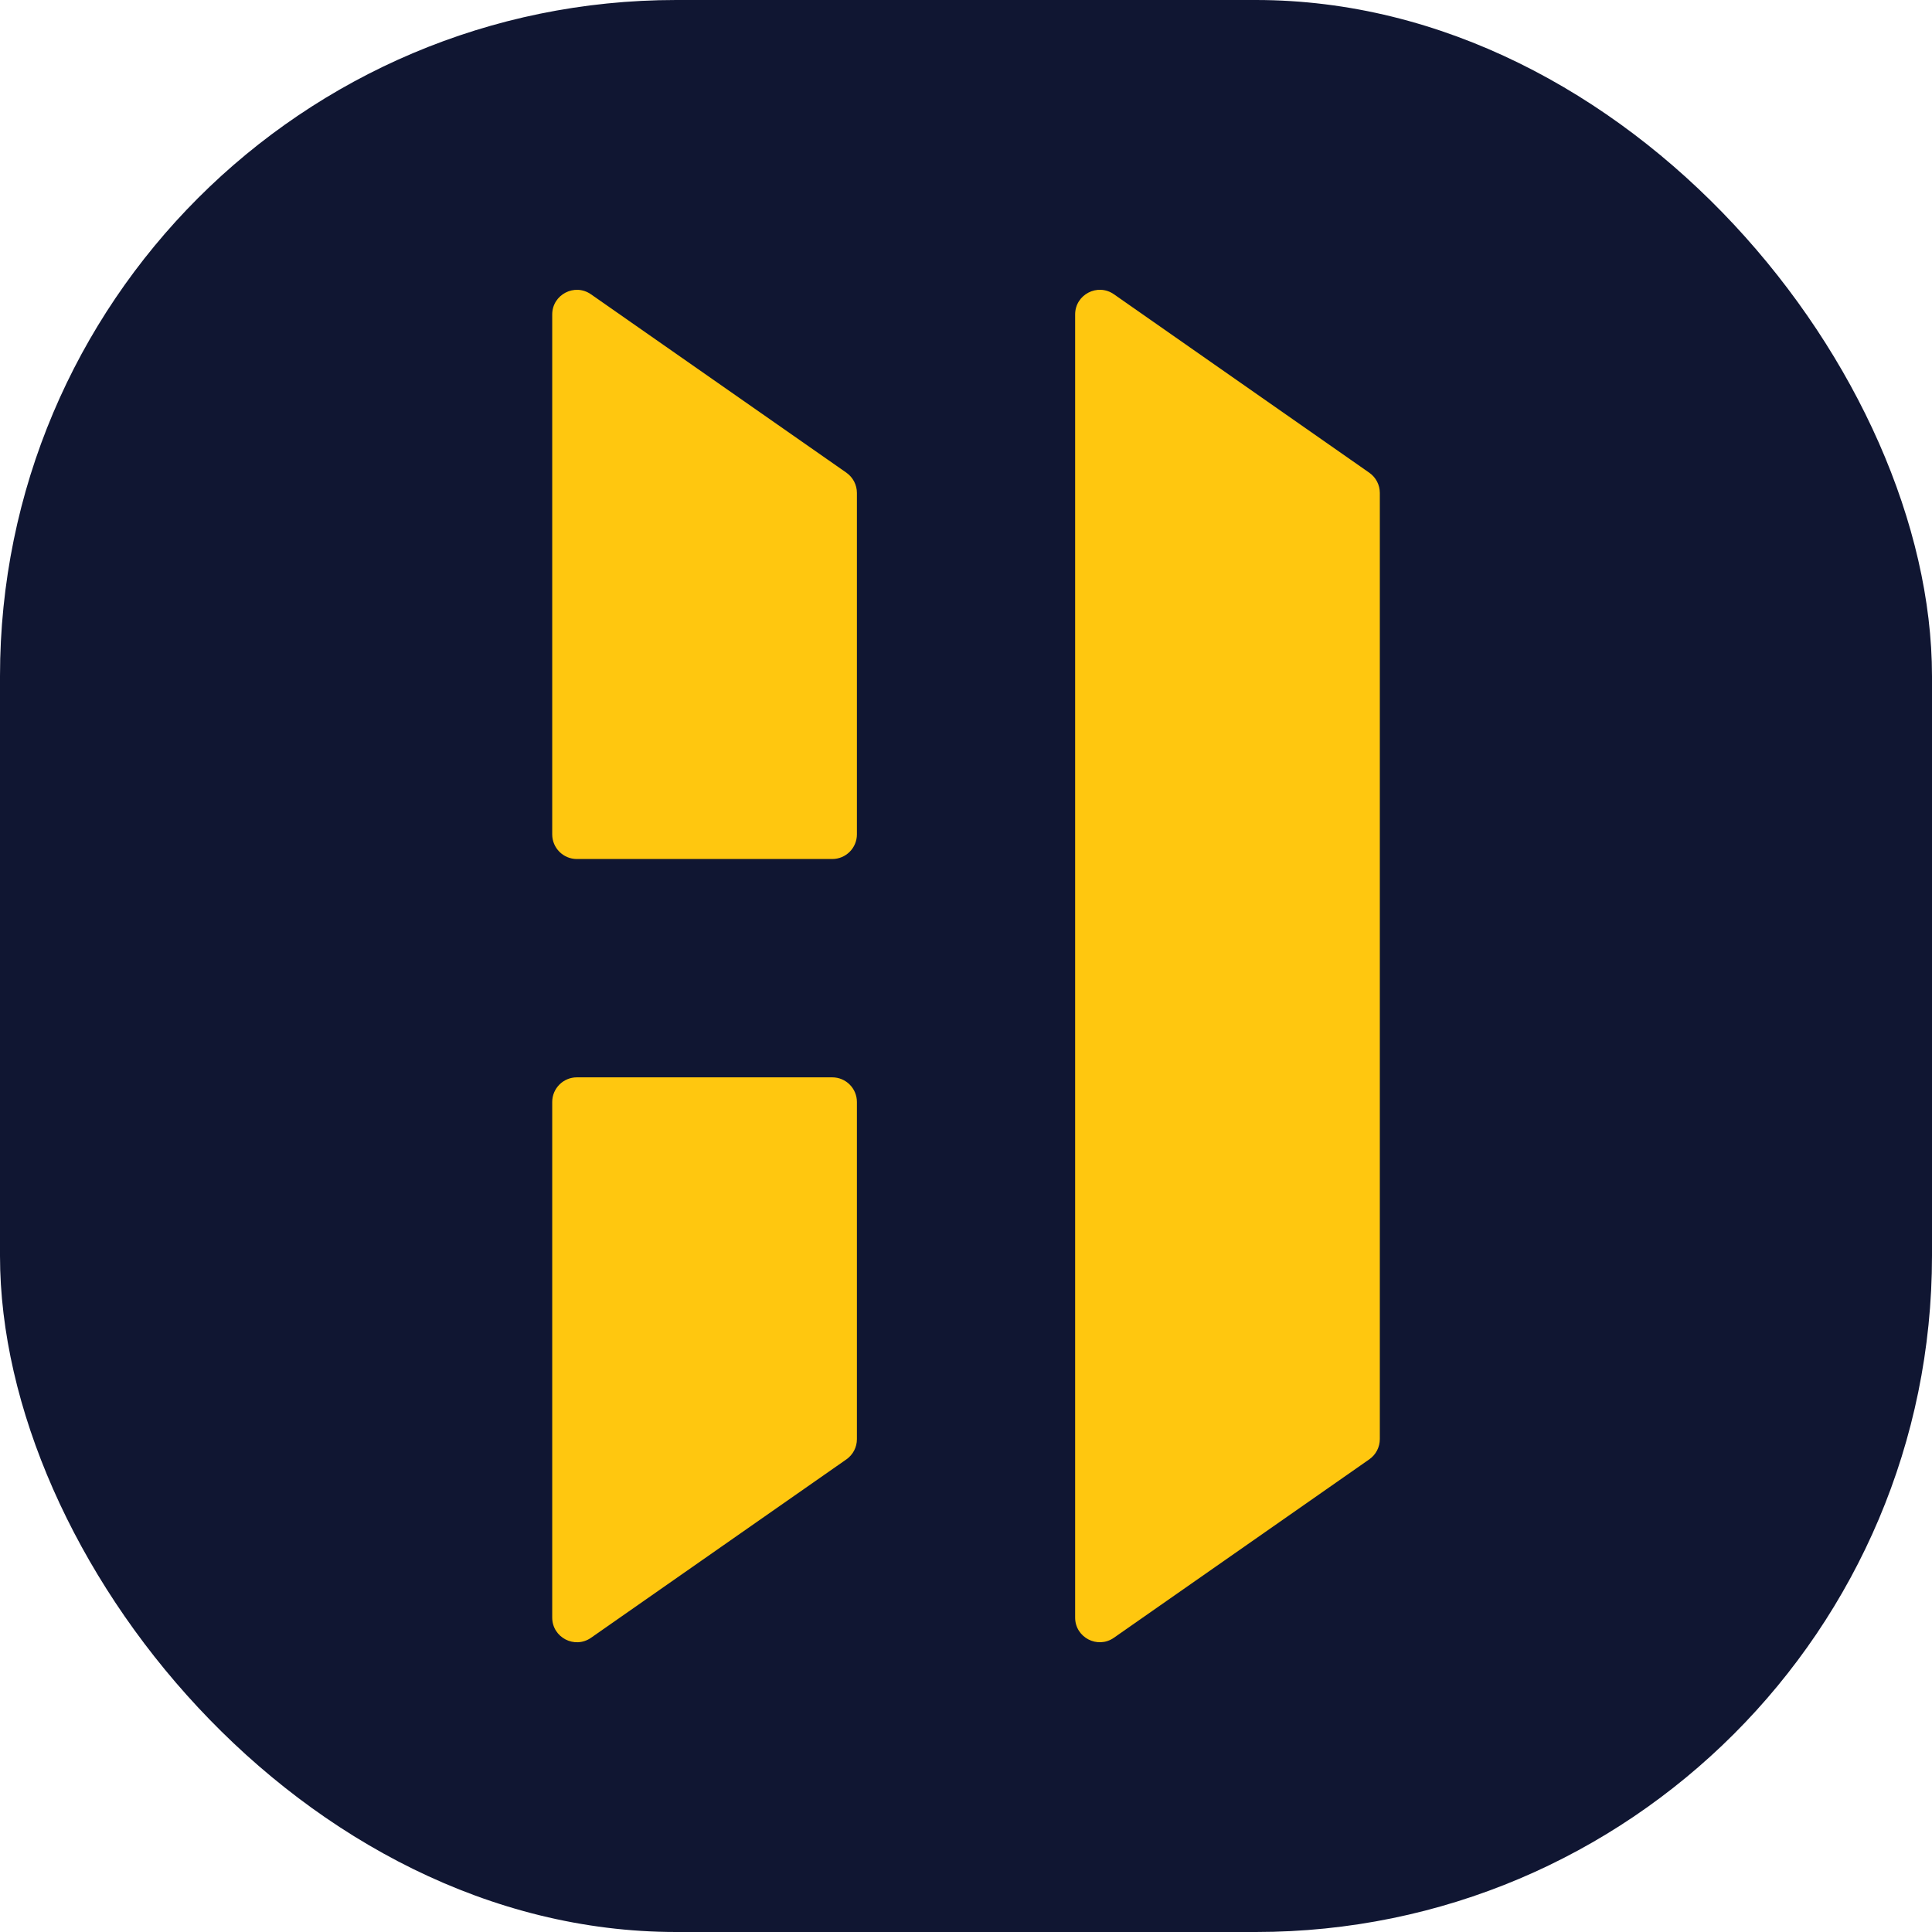<svg xmlns="http://www.w3.org/2000/svg" version="1.1" xmlns:xlink="http://www.w3.org/1999/xlink" xmlns:svgjs="http://svgjs.dev/svgjs" width="1000" height="1000"><g clip-path="url(#SvgjsClipPath1031)"><rect width="1000" height="1000" fill="#101632"></rect><g transform="matrix(2.78,0,0,2.78,285.825,150)"><svg xmlns="http://www.w3.org/2000/svg" version="1.1" xmlns:xlink="http://www.w3.org/1999/xlink" xmlns:svgjs="http://svgjs.dev/svgjs" width="154.09" height="251.81"><svg id="a" xmlns="http://www.w3.org/2000/svg" width="154.09" height="251.81" viewBox="0 0 154.09 251.81"><path d="M104.58,250.97l47.55-33.22c1.23-.86,1.96-2.27,1.96-3.77V37.82c0-1.5-.73-2.9-1.96-3.76L104.58.83c-3.04-2.12-7.22.05-7.22,3.77v242.61c0,3.71,4.18,5.89,7.22,3.76" style="fill:#ffc70f;"></path><path d="M56.73,101.39v-63.57c0-1.5-.73-2.9-1.96-3.77L7.22.84C4.18-1.29,0,.89,0,4.6v96.79c0,2.54,2.06,4.59,4.59,4.59h47.55c2.54,0,4.59-2.06,4.59-4.59" style="fill:#ffc70f;"></path><path d="M0,151.21v96c0,3.71,4.18,5.89,7.22,3.77l47.55-33.22c1.23-.86,1.96-2.26,1.96-3.76v-62.78c0-2.54-2.06-4.59-4.59-4.59H4.59c-2.54,0-4.59,2.06-4.59,4.59" style="fill:#ffc70f;"></path></svg></svg></g></g><defs><clipPath id="SvgjsClipPath1031"><rect width="1000" height="1000" x="0" y="0" rx="350" ry="350"></rect></clipPath></defs></svg>